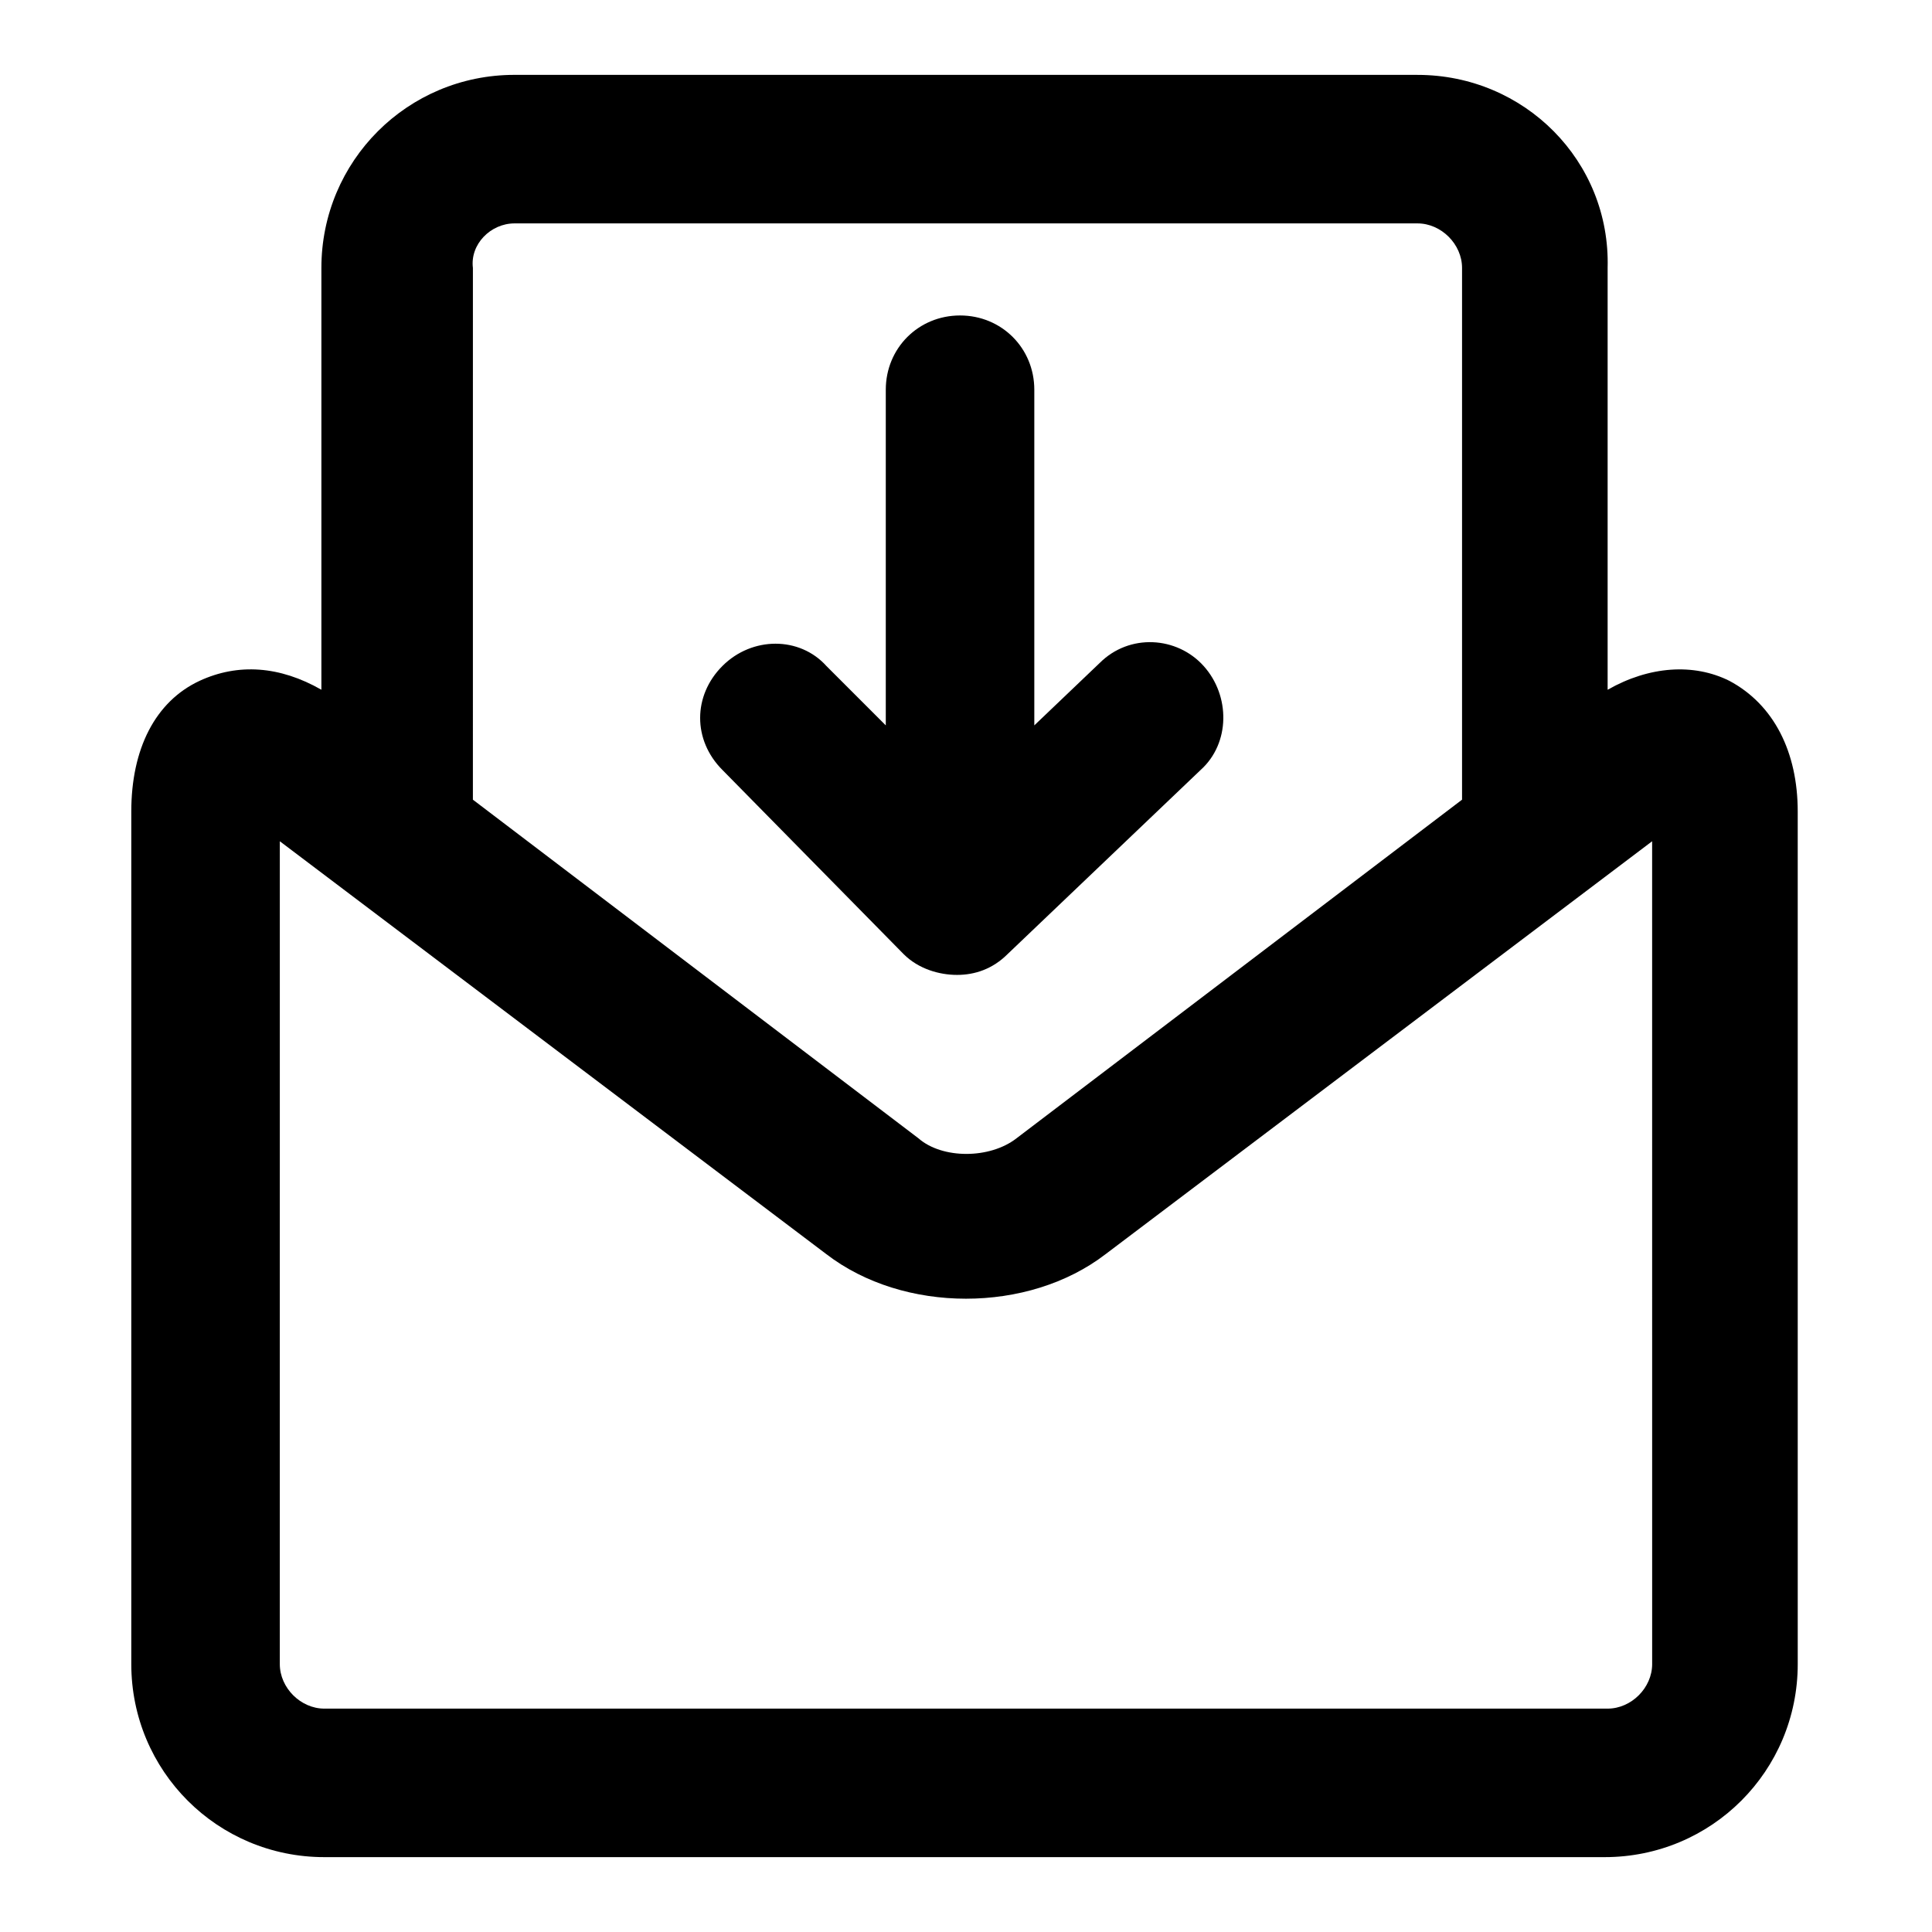 <?xml version="1.0" encoding="UTF-8"?>
<!-- Uploaded to: ICON Repo, www.svgrepo.com, Generator: ICON Repo Mixer Tools -->
<svg fill="#000000" width="800px" height="800px" version="1.1" viewBox="144 144 512 512" xmlns="http://www.w3.org/2000/svg">
 <path d="m519.65 163.84h-239.31c-28.34 0-51.168 22.828-51.168 51.168v111.78c-11.02-6.297-22.043-7.086-32.273-2.363-11.809 5.512-18.105 18.105-18.105 34.637v225.93c0 28.34 22.828 51.168 51.168 51.168h339.29c28.34 0 51.168-22.828 51.168-51.168l-0.004-225.92c0-15.742-6.297-28.34-18.105-34.637-9.445-4.723-21.254-3.938-32.273 2.363v-111.78c0.785-28.34-22.043-51.172-50.383-51.172zm-239.31 39.363h239.31c6.297 0 11.809 5.512 11.809 11.809v140.91l-118.08 89.742c-7.086 5.512-19.68 5.512-25.977 0l-118.08-89.742 0.004-140.91c-0.789-6.301 4.723-11.809 11.02-11.809zm301.5 381.79c0 6.297-5.512 11.809-11.809 11.809h-340.07c-6.297 0-11.809-5.512-11.809-11.809l0.004-218.05 144.84 109.42c20.469 15.742 53.531 15.742 73.996 0l144.84-109.42zm-246.39-236.95c-7.871-7.871-7.871-19.68 0-27.551 7.871-7.871 20.469-7.871 27.551 0l15.742 15.742v-88.953c0-11.02 8.66-19.68 19.68-19.68s19.68 8.66 19.68 19.68v88.953l17.32-16.531c7.871-7.871 20.469-7.086 27.551 0.789 7.086 7.871 7.086 20.469-0.789 27.551l-51.168 48.805c-3.938 3.938-8.66 5.512-13.383 5.512-4.723 0-10.234-1.574-14.168-5.512z"/>
</svg>
